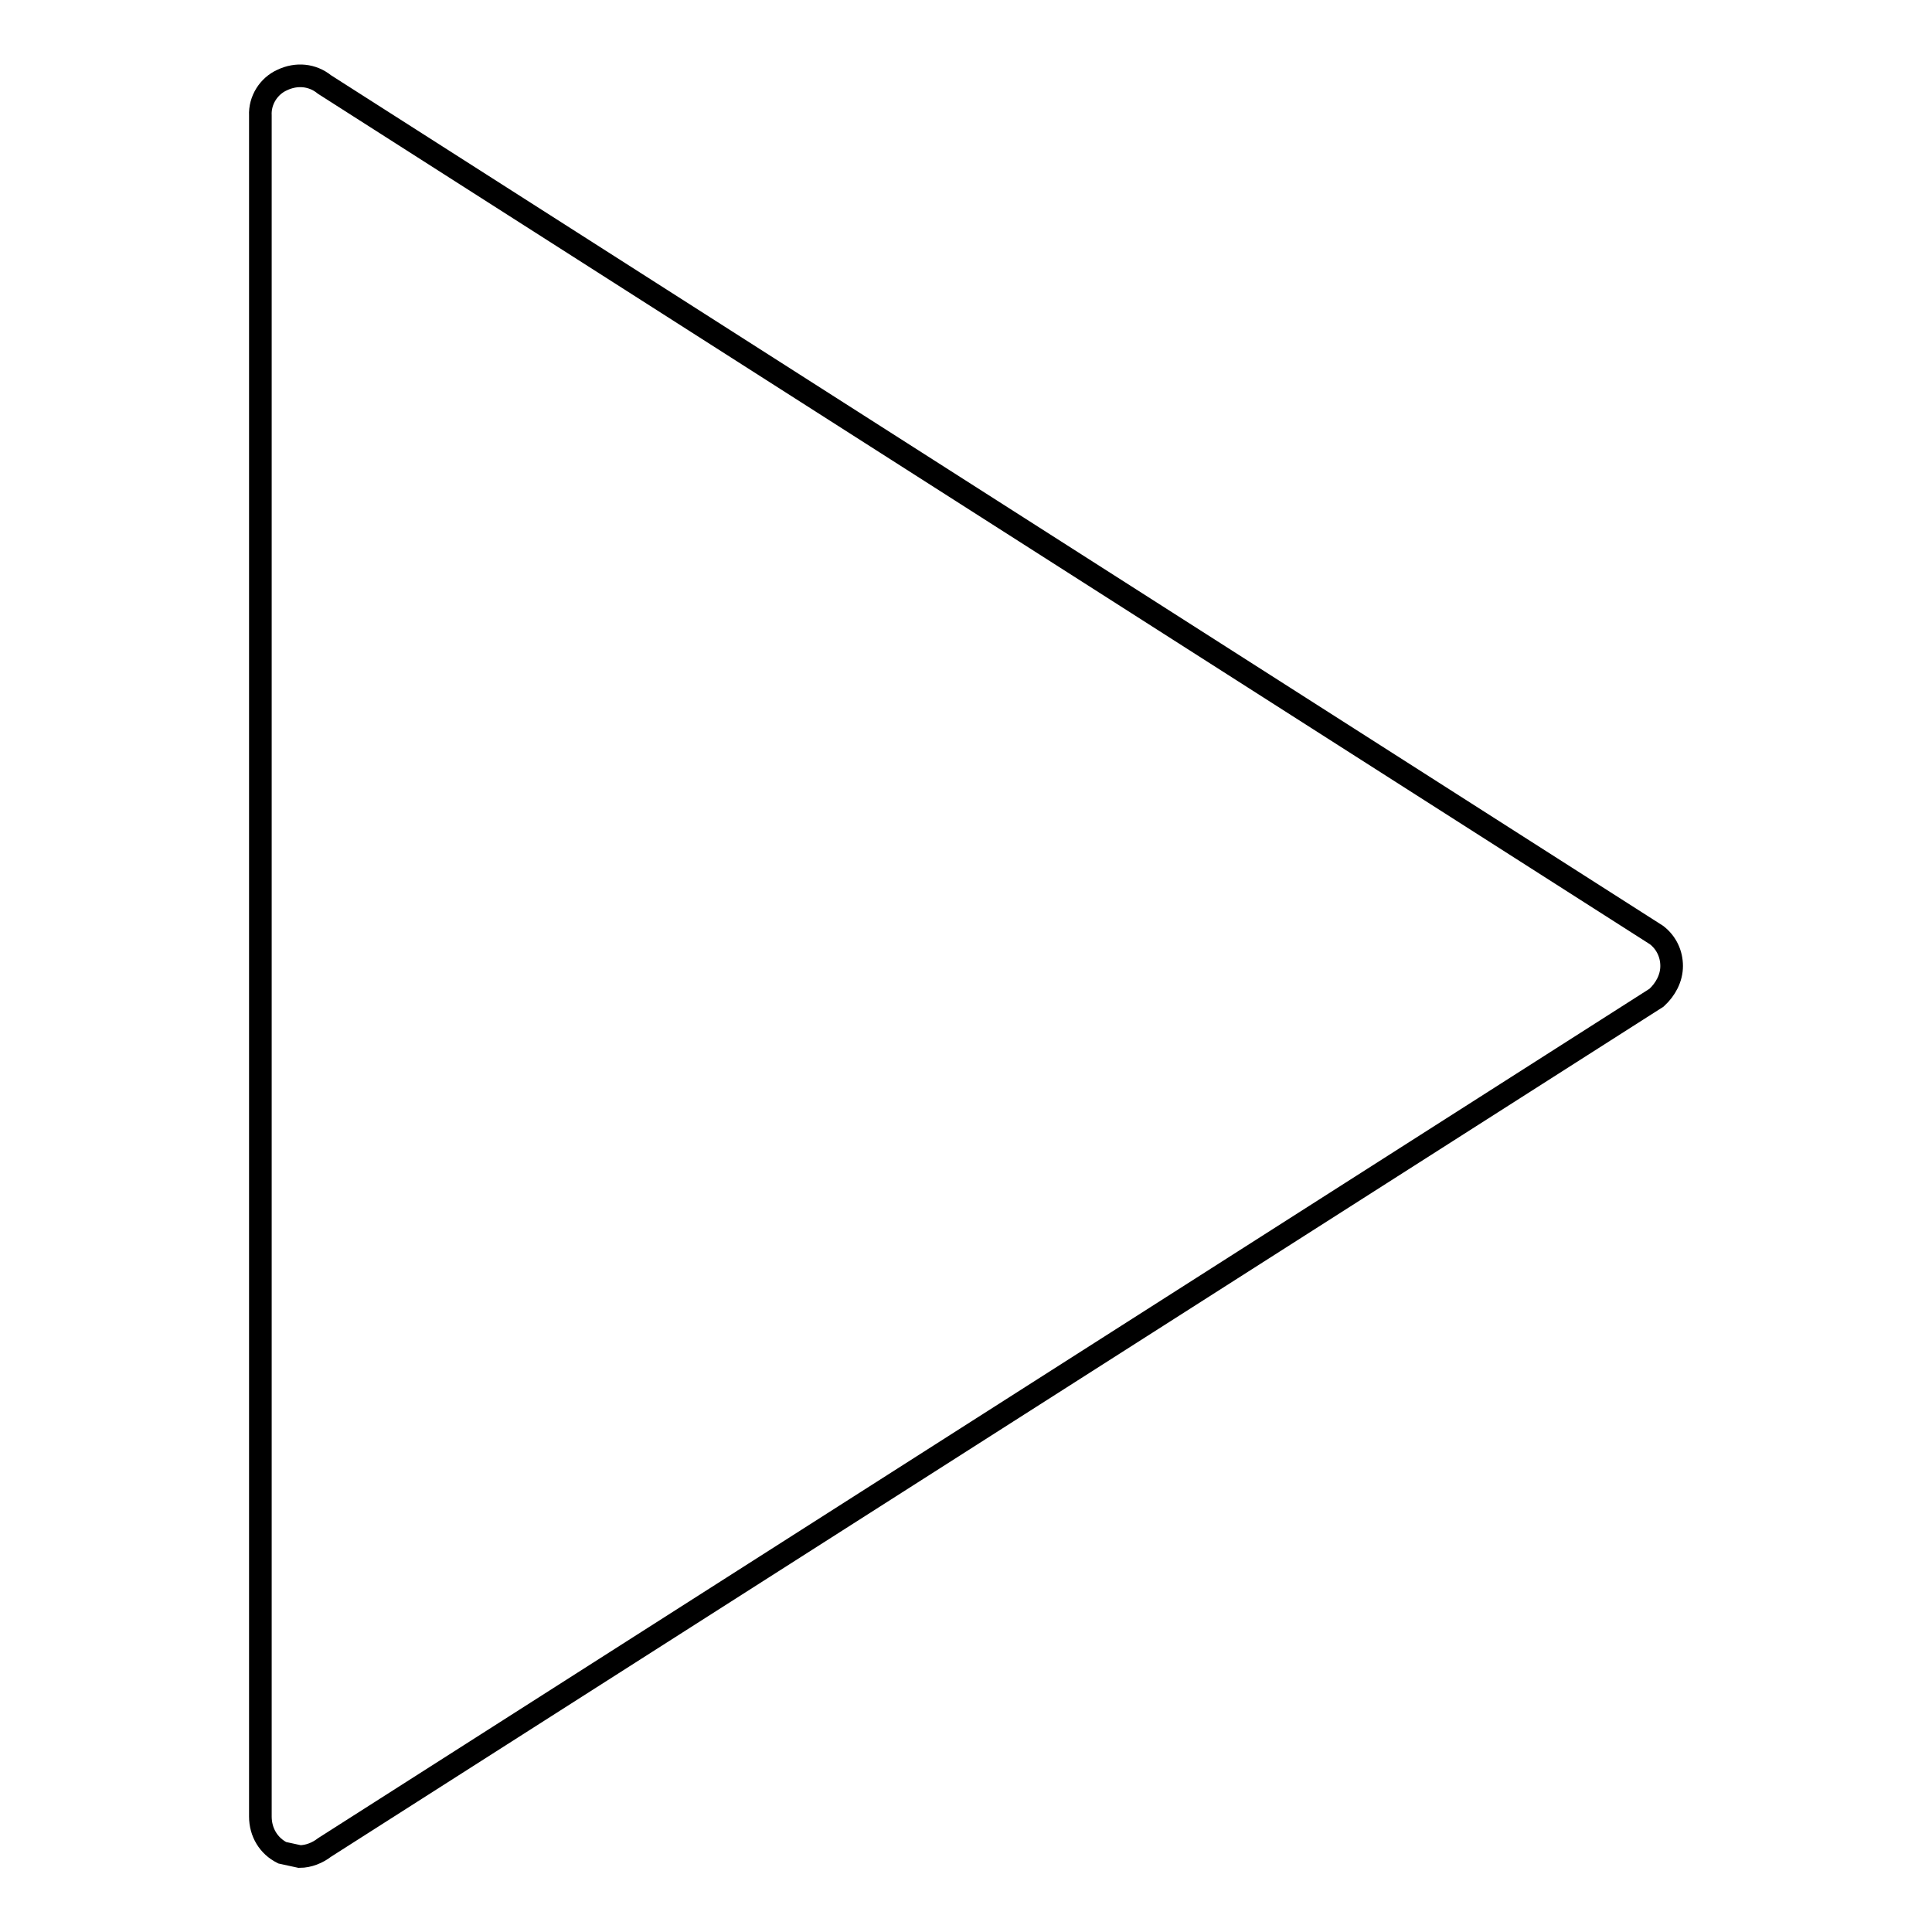 <?xml version="1.0" encoding="utf-8"?>
<!-- Svg Vector Icons : http://www.onlinewebfonts.com/icon -->
<!DOCTYPE svg PUBLIC "-//W3C//DTD SVG 1.1//EN" "http://www.w3.org/Graphics/SVG/1.1/DTD/svg11.dtd">
<svg version="1.1" xmlns="http://www.w3.org/2000/svg" xmlns:xlink="http://www.w3.org/1999/xlink" x="0px" y="0px" viewBox="0 0 256 256" enable-background="new 0 0 256 256" xml:space="preserve">
<g><g><g><g id="c98_play"><path stroke-width="3" fill-opacity="0" stroke="#000000"  d="M37.4,10.6c1.9-0.9,4-0.7,5.6,0.6l176.5,112.7c1.3,1,2,2.5,2,4.1c0,1.6-0.8,3.1-2,4.2L43,244.8c-0.9,0.7-2.1,1.2-3.3,1.2l-2.3-0.5c-1.8-0.9-2.9-2.7-2.9-4.8V15.3C34.4,13.3,35.6,11.4,37.4,10.6z"/></g><g id="Capa_1_78_"></g></g><g></g><g></g><g></g><g></g><g></g><g></g><g></g><g></g><g></g><g></g><g></g><g></g><g></g><g></g><g></g></g></g>
</svg>
